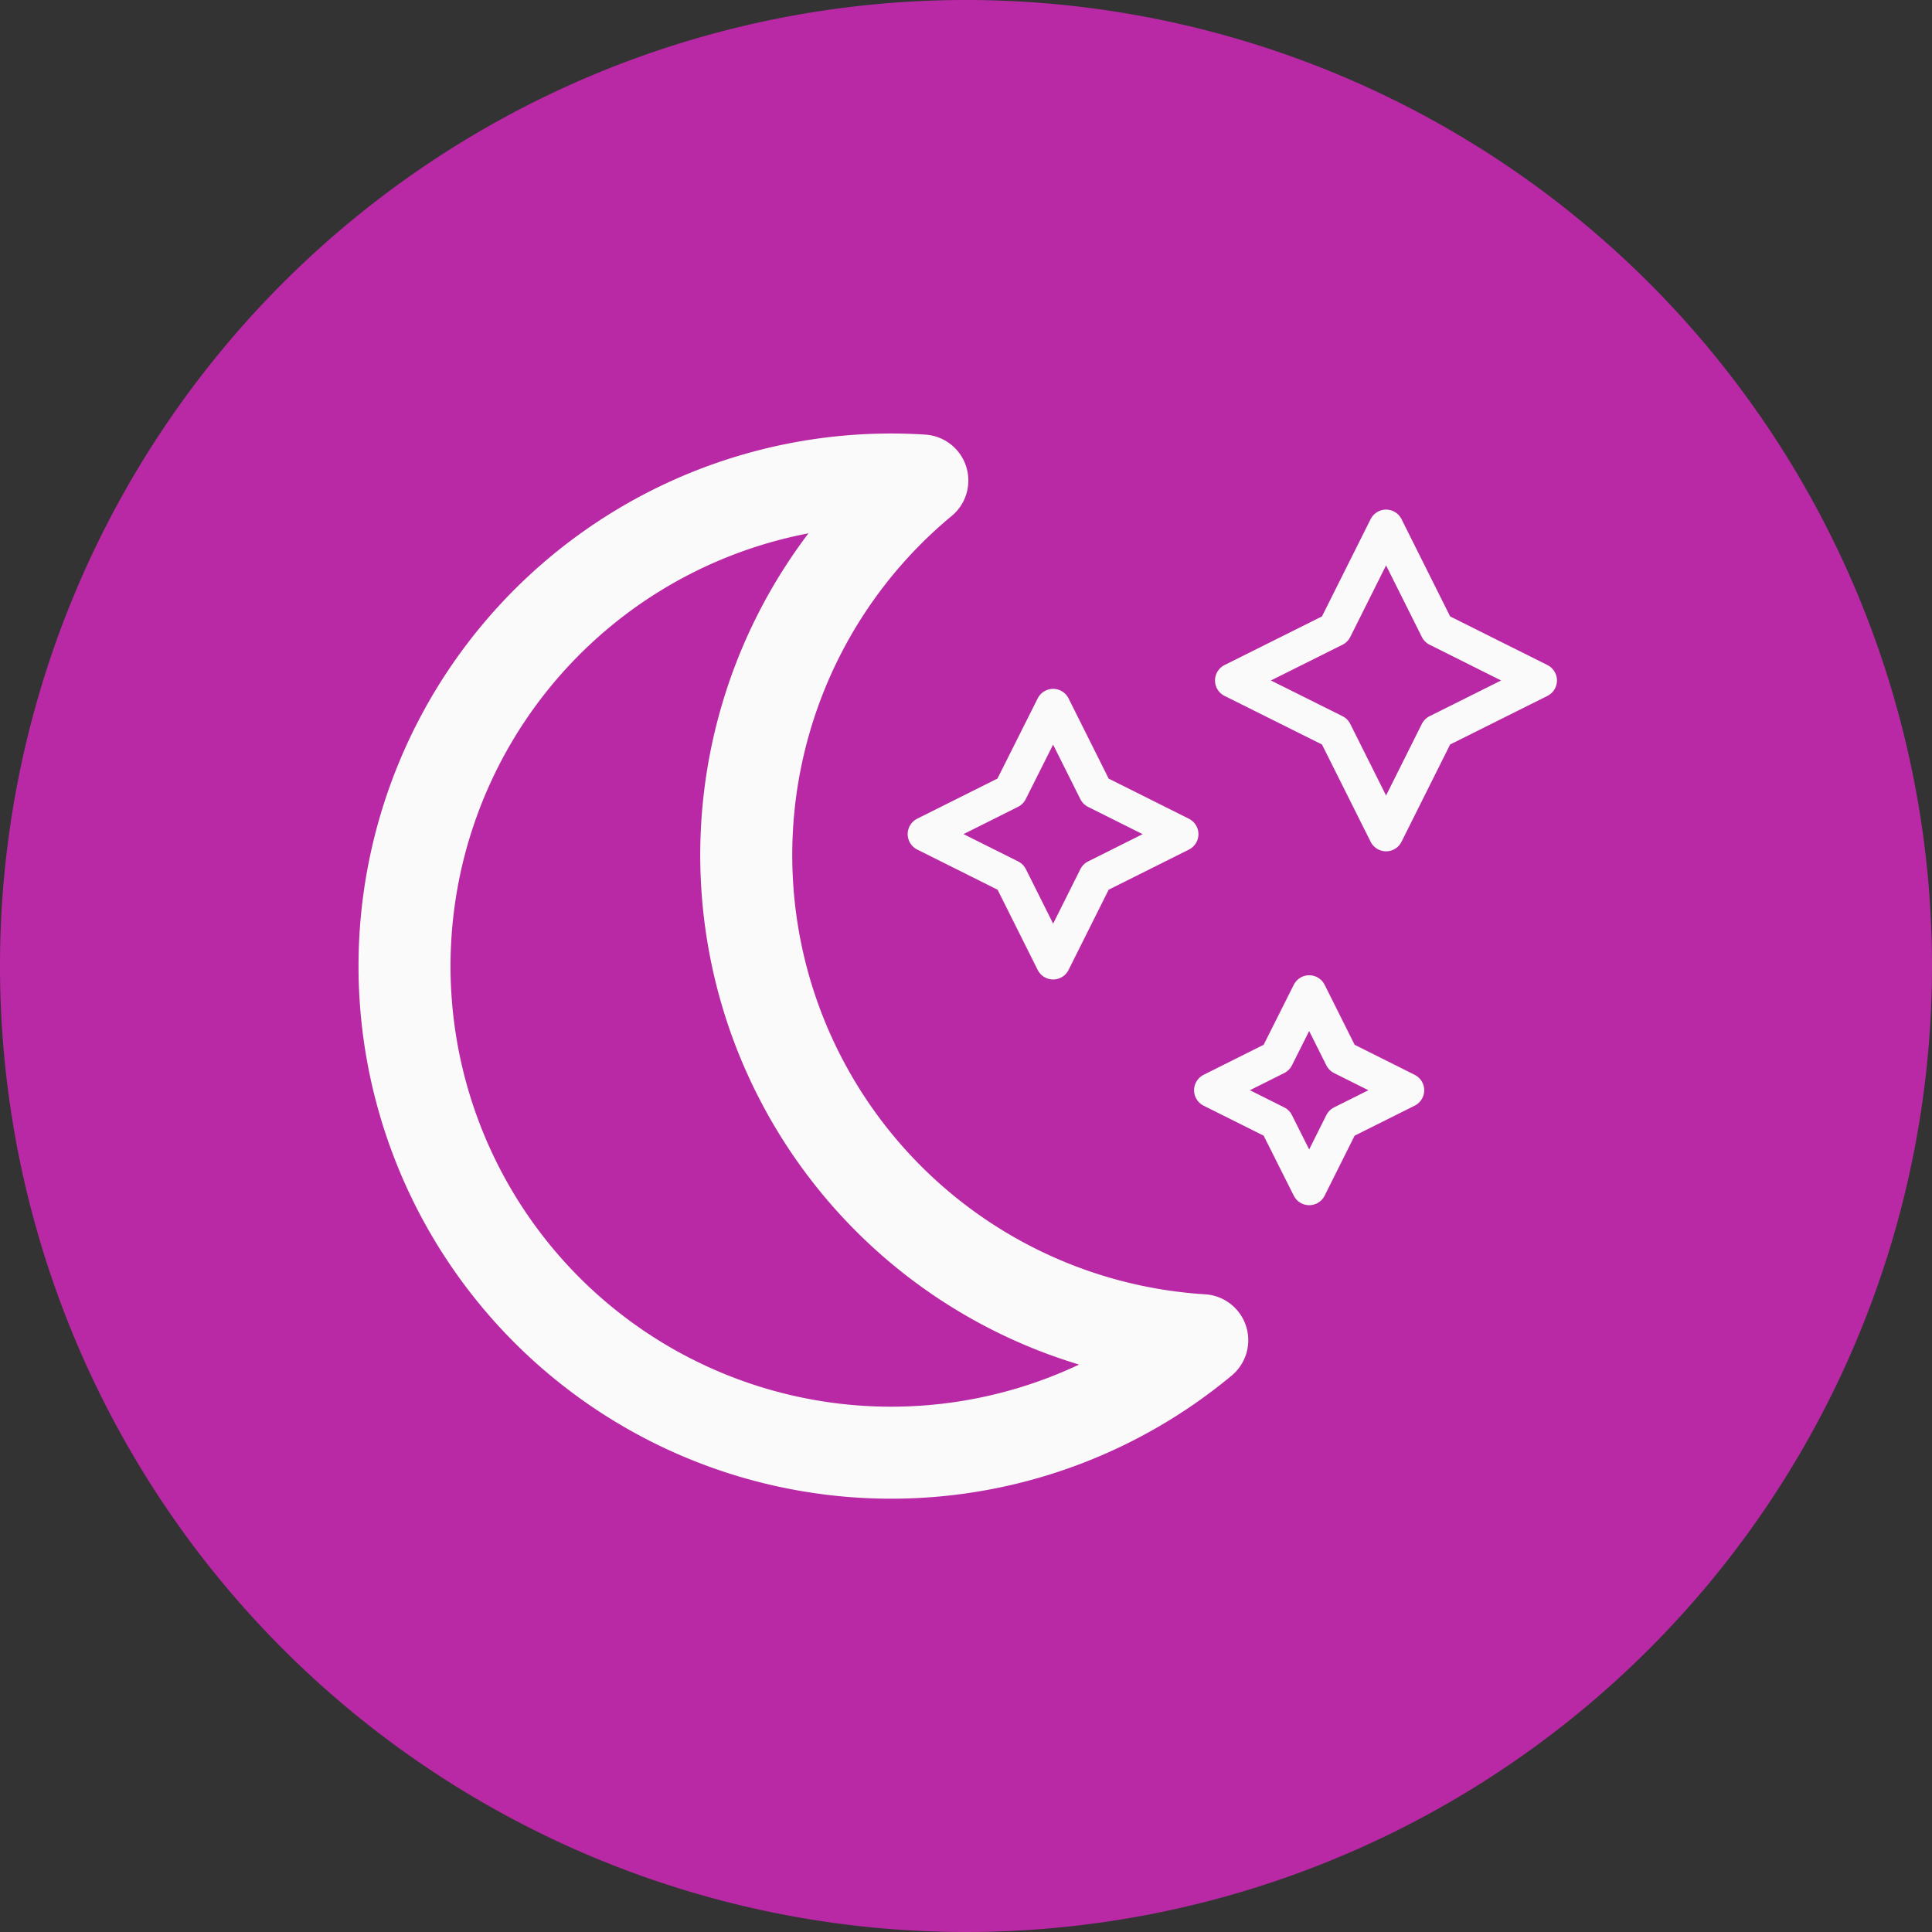 <svg viewBox="0 0 42 42" height="42" width="42" xmlns:xlink="http://www.w3.org/1999/xlink" xmlns="http://www.w3.org/2000/svg">
  <rect x="0" y="0" width="42" height="42" fill="#333333" stroke="none"/>
  <defs>
    <clipPath id="clip-path">
      <rect stroke-width="1" stroke="#fafafa" fill="none" transform="translate(-2 -2)" height="26.823" width="30.056" data-name="Rectangle 893" id="Rectangle_893"></rect>
    </clipPath>
  </defs>
  <g transform="translate(14.289 -0.455)" id="nighttime-relaxation">
    <path fill="#b929a5" transform="translate(-14.289 0.455)" d="M21,0A21,21,0,1,1,0,21,21,21,0,0,1,21,0Z" data-name="Path 16970" id="Path_16970"></path>
    <g clip-path="url(#clip-path)" transform="translate(-6.317 10.044)" data-name="Group 2458" id="Group_2458">
      <path stroke-width="2" stroke-linejoin="round" stroke="#fafafa" fill="none" transform="translate(-0.665 -0.664)" d="M9.434,12.934a10.575,10.575,0,0,1,3.31-11.413A10.578,10.578,0,1,0,18.829,20.21,10.573,10.573,0,0,1,9.434,12.934Z" data-name="Path 16995" id="Path_16995"></path>
      <path stroke-width="0.75" stroke-linejoin="round" stroke="#fafafa" fill="none" transform="translate(-9.665 -4.587)" d="M24.587,10.348l.928,1.856,1.856.928-1.856.928-.928,1.856-.928-1.856L21.8,13.131l1.856-.928Z" data-name="Path 16996" id="Path_16996"></path>
      <path stroke-width="0.75" stroke-linejoin="round" stroke="#fafafa" fill="none" transform="translate(-14.622 -9.544)" d="M35.111,21.531l.708,1.416,1.417.709-1.417.708-.708,1.416L34.4,24.364l-1.417-.708,1.417-.709Z" data-name="Path 16997" id="Path_16997"></path>
      <path stroke-width="0.75" stroke-linejoin="round" stroke="#fafafa" fill="none" transform="translate(-14.984 -1.484)" d="M37.144,3.348l1.113,2.227,2.227,1.113L38.257,7.8l-1.113,2.227L36.03,7.8,33.8,6.688,36.03,5.575Z" data-name="Path 16998" id="Path_16998"></path>
    </g>
  </g>
</svg>
